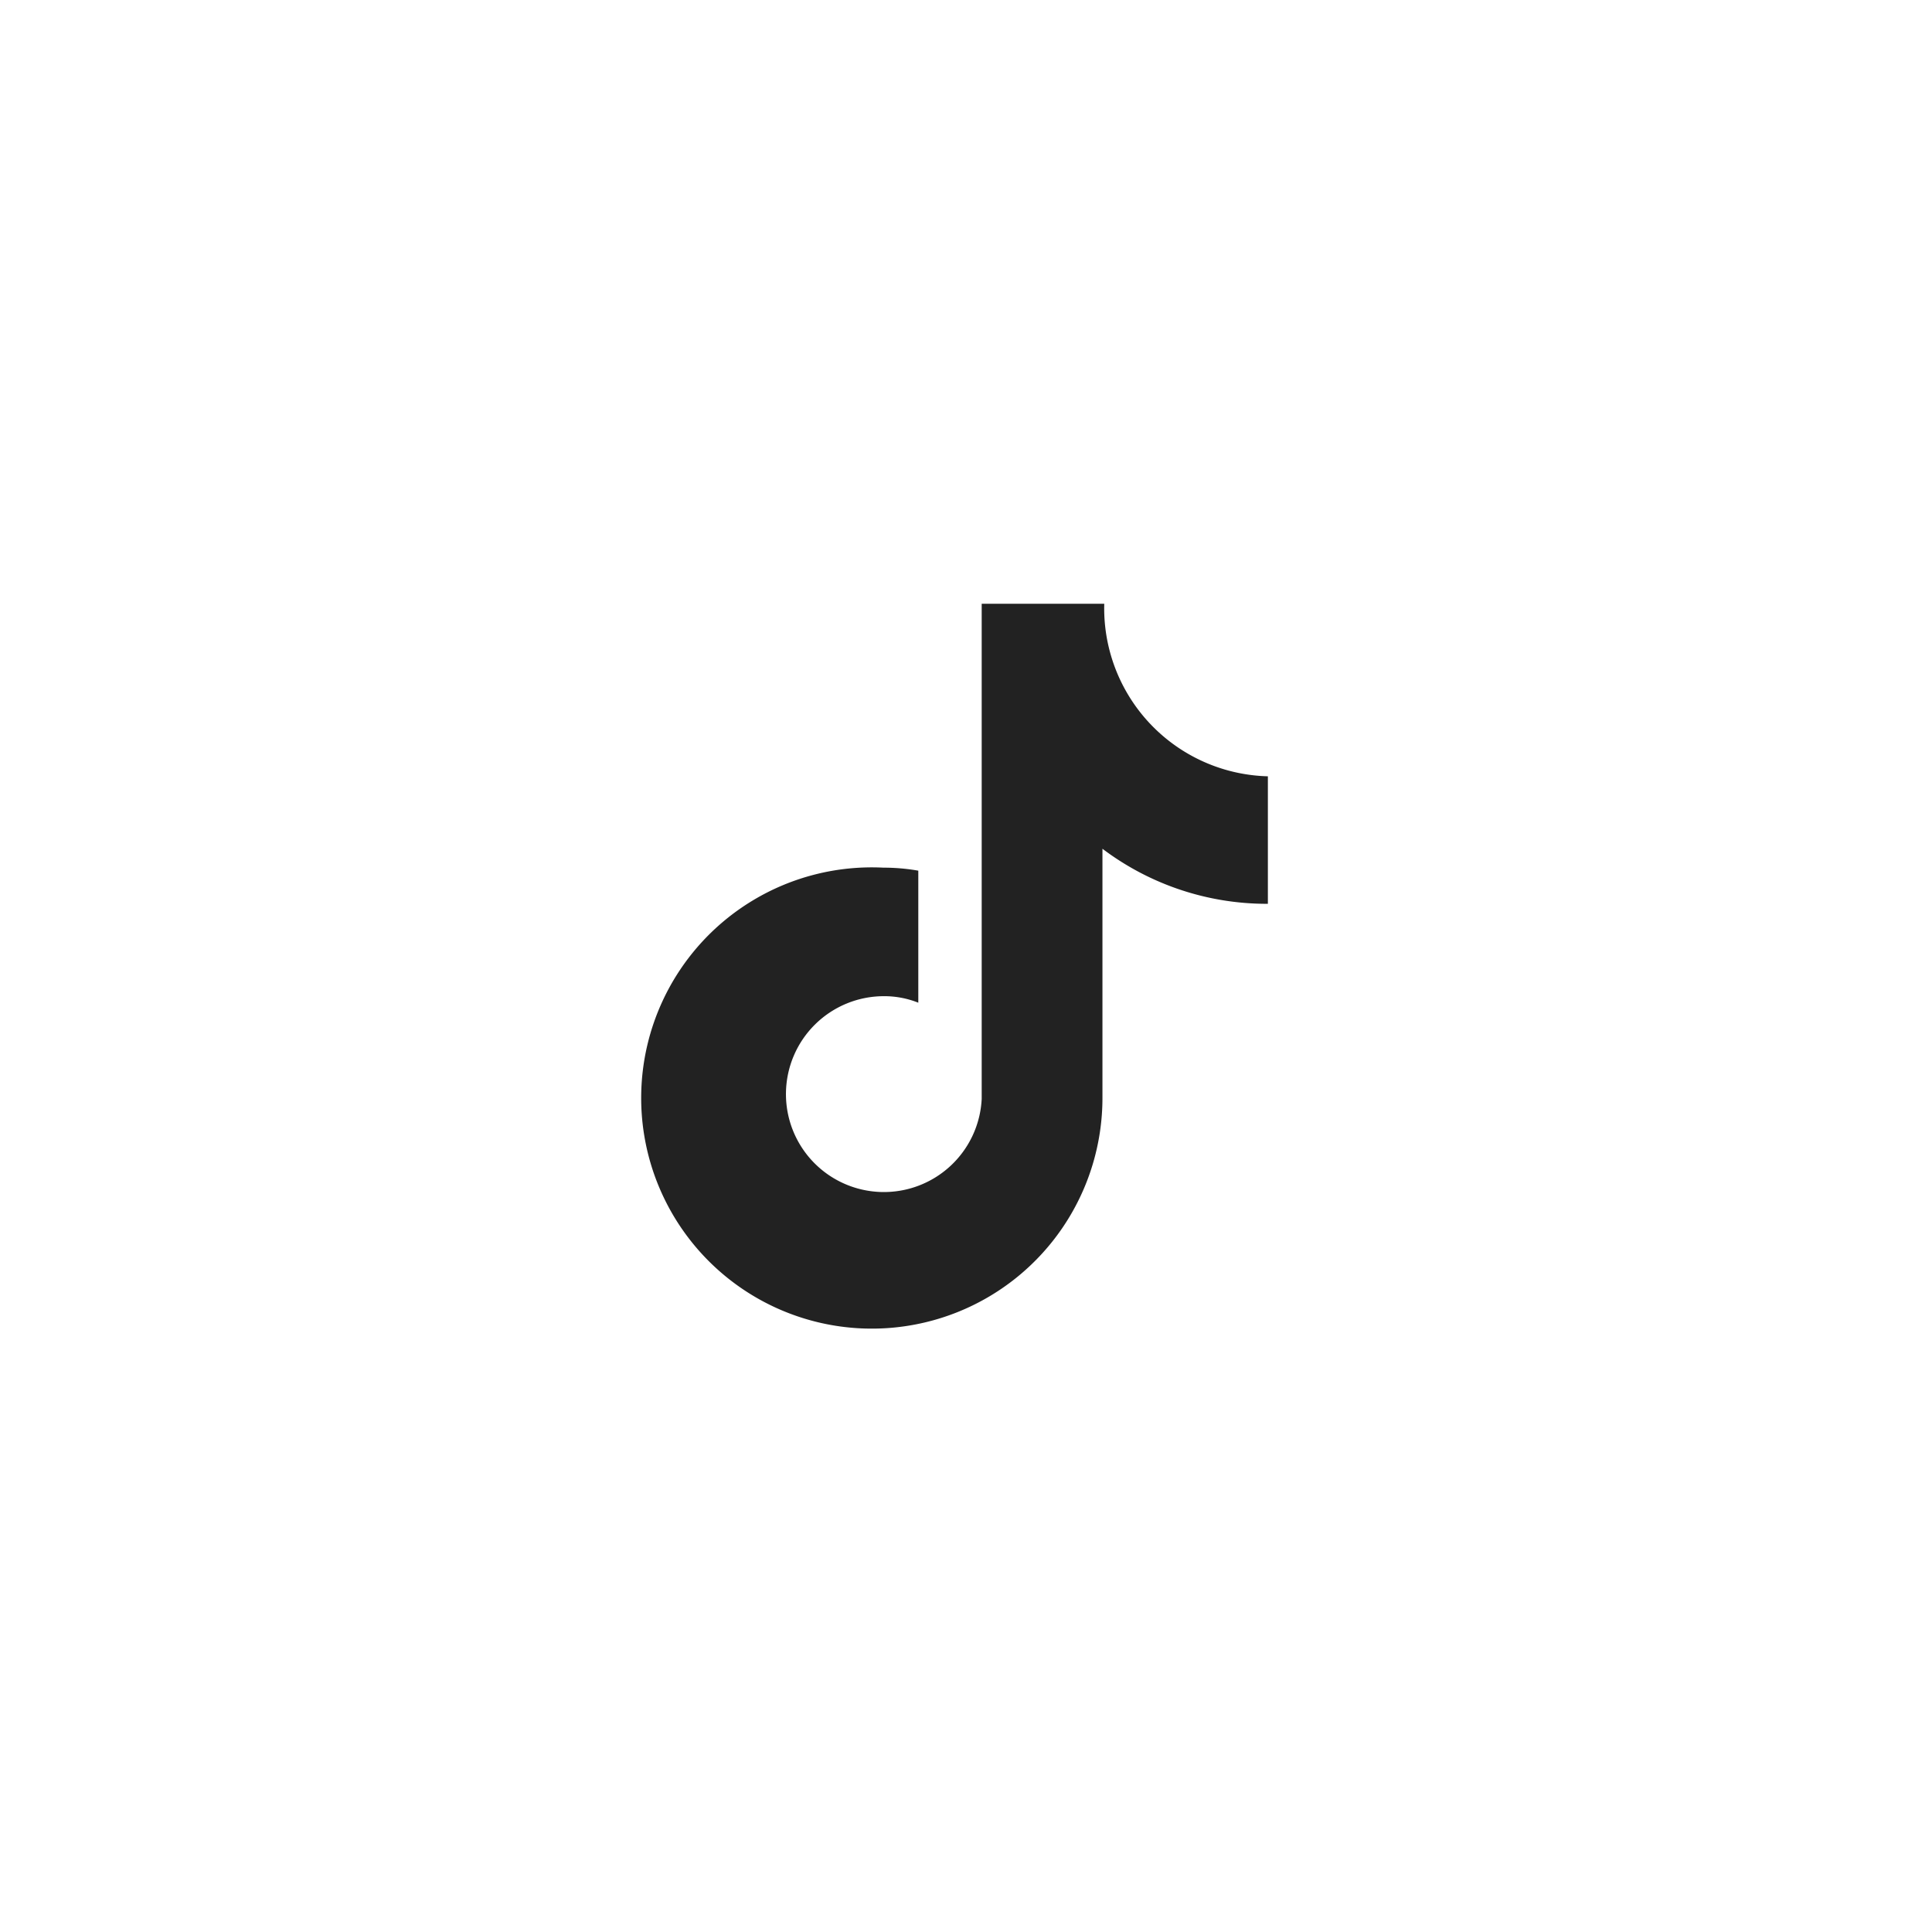 <svg xmlns="http://www.w3.org/2000/svg" width="32" height="32" viewBox="0 0 32 32">
  <defs>
    <style>
      .cls-1 {
        fill: #222;
        fill-rule: evenodd;
      }
    </style>
  </defs>
  <path id="形状_7" data-name="形状 7" class="cls-1" d="M1421.29,803h-2.03v8.2a1.622,1.622,0,1,1-1.62-1.7,1.52,1.52,0,0,1,.57.108v-2.187a3.355,3.355,0,0,0-.58-0.05,3.82,3.82,0,1,0,3.63,3.815v-4.128a4.515,4.515,0,0,0,2.73.912l0.01,0v-2.112A2.783,2.783,0,0,1,1421.29,803Z" transform="translate(-1403 -793)"/>
</svg>
